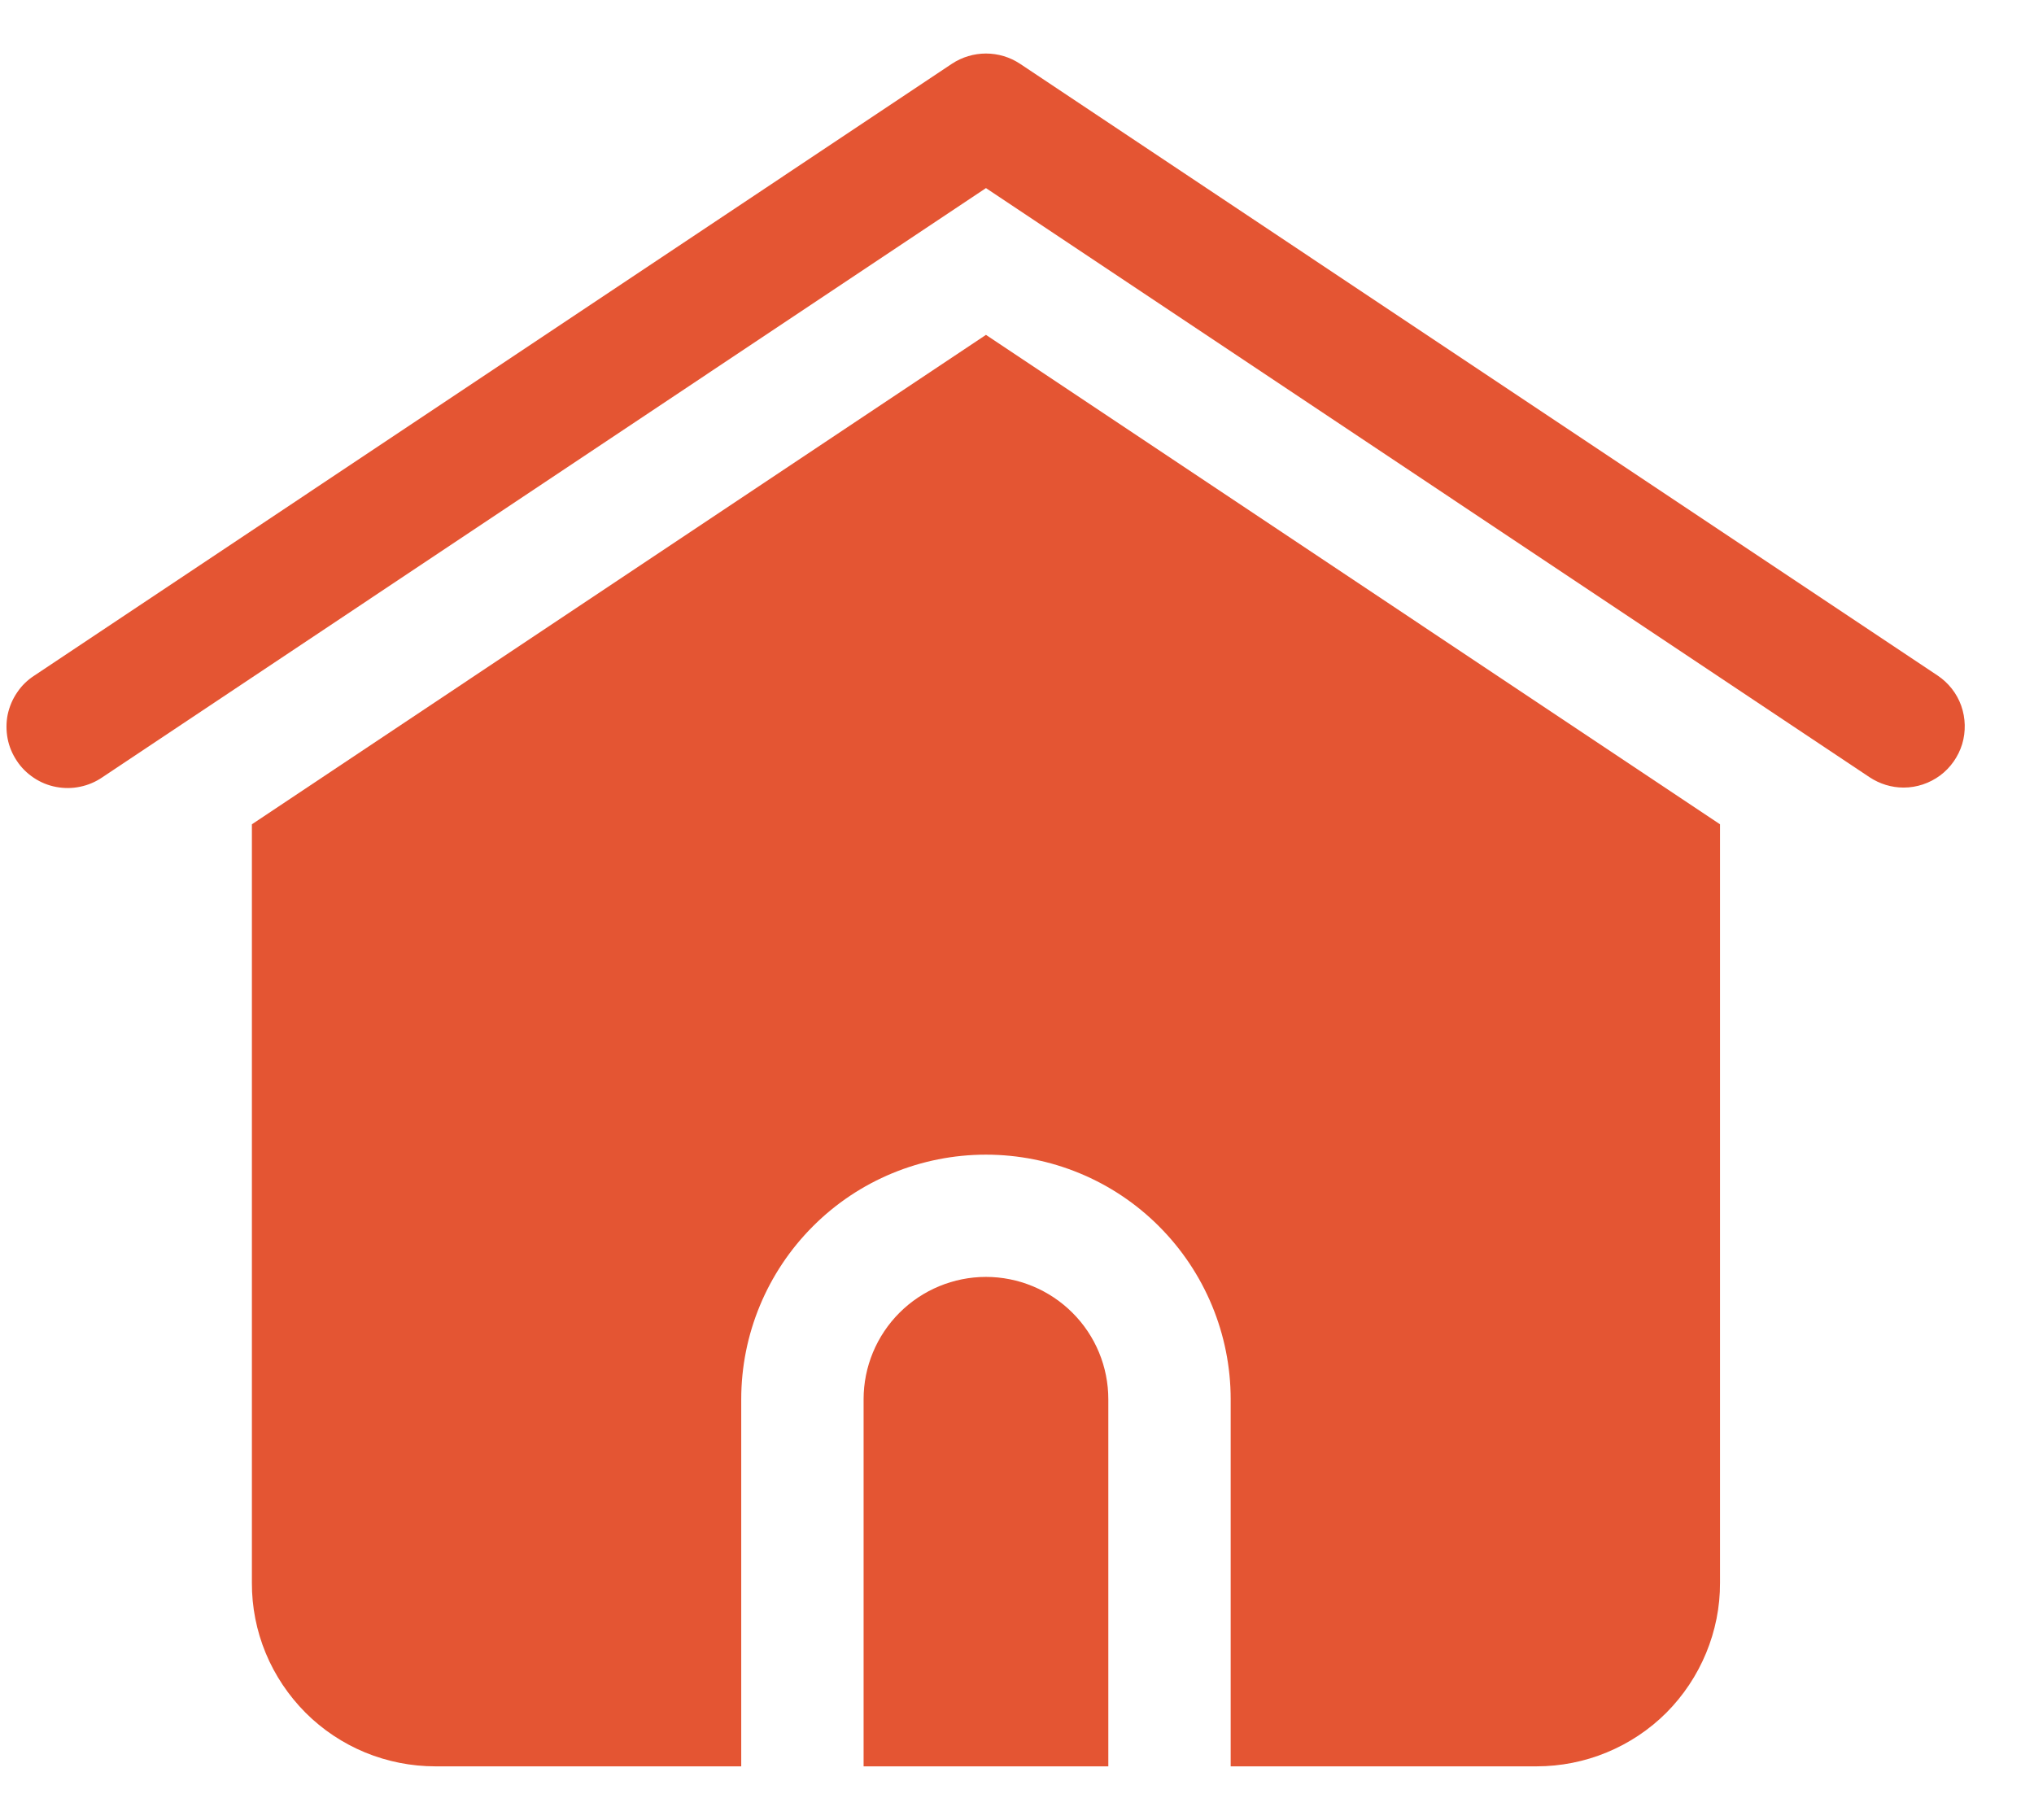 <svg width="19" height="17" viewBox="0 0 19 17" fill="none" xmlns="http://www.w3.org/2000/svg">
<path d="M17.782 7.357C17.905 7.357 18.024 7.317 18.123 7.244C18.221 7.171 18.293 7.068 18.329 6.951C18.364 6.834 18.361 6.708 18.32 6.592C18.279 6.477 18.201 6.378 18.099 6.31L9.527 0.595C9.433 0.533 9.323 0.5 9.21 0.5C9.098 0.5 8.987 0.533 8.893 0.595L0.322 6.31C0.258 6.351 0.203 6.404 0.161 6.467C0.118 6.529 0.088 6.6 0.072 6.674C0.057 6.748 0.057 6.824 0.071 6.899C0.085 6.973 0.115 7.044 0.157 7.107C0.198 7.17 0.253 7.224 0.316 7.266C0.379 7.308 0.449 7.337 0.524 7.351C0.598 7.365 0.675 7.365 0.749 7.349C0.823 7.334 0.893 7.304 0.956 7.261L9.21 1.757L17.465 7.261C17.559 7.323 17.669 7.357 17.782 7.357Z" fill="#E45533"/>
<path d="M14.353 16.5C14.578 16.5 14.801 16.456 15.009 16.37C15.217 16.284 15.407 16.158 15.566 15.999C15.725 15.839 15.851 15.65 15.937 15.442C16.023 15.234 16.068 15.011 16.067 14.786V7.7L9.21 3.128L2.353 7.7V14.786C2.352 15.011 2.396 15.234 2.482 15.442C2.568 15.65 2.695 15.839 2.854 15.999C3.013 16.158 3.202 16.284 3.41 16.37C3.619 16.456 3.842 16.5 4.067 16.5H6.924V13.071C6.924 12.465 7.165 11.884 7.594 11.455C8.022 11.026 8.604 10.786 9.21 10.786C9.816 10.786 10.398 11.026 10.826 11.455C11.255 11.884 11.496 12.465 11.496 13.071V16.5H14.353Z" fill="#E45533"/>
<path d="M8.067 13.071V16.5H10.353V13.071C10.353 12.768 10.233 12.477 10.018 12.263C9.804 12.049 9.513 11.928 9.21 11.928C8.907 11.928 8.616 12.049 8.402 12.263C8.188 12.477 8.067 12.768 8.067 13.071Z" fill="#E45533"/>
</svg>
